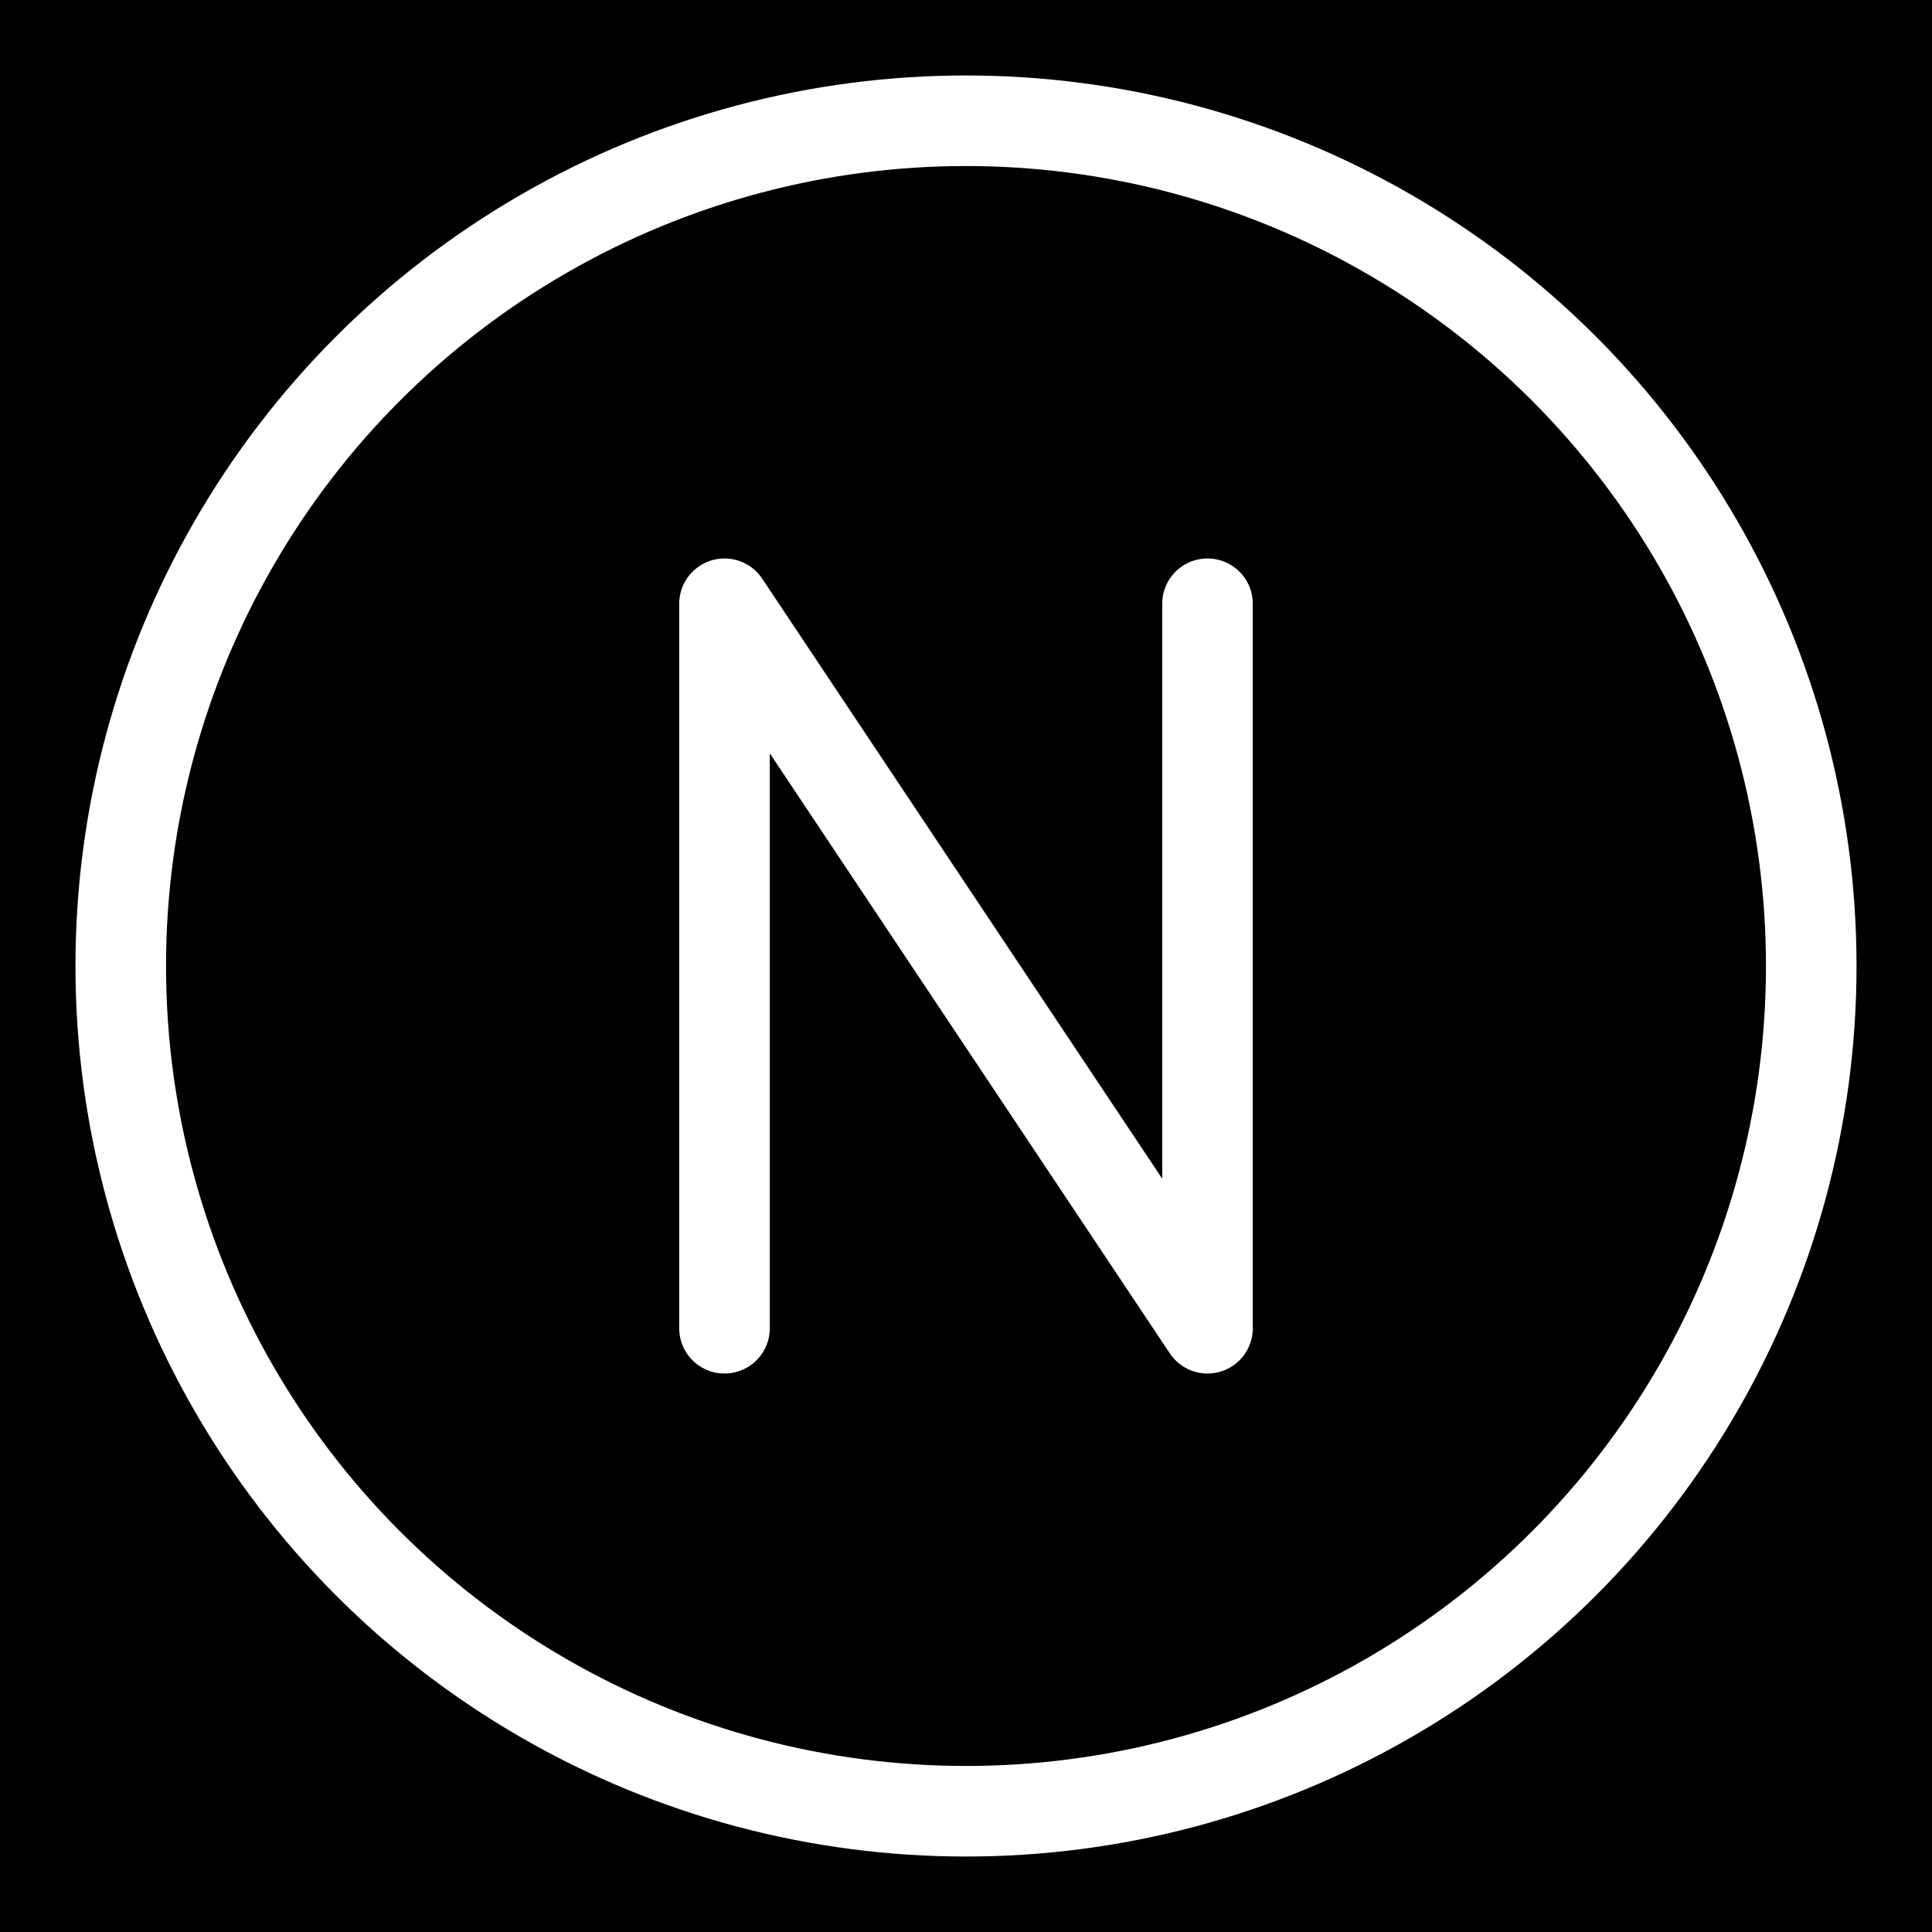 <svg width="32" height="32" viewBox="0 0 32 32" fill="none" xmlns="http://www.w3.org/2000/svg">
  <rect width="32" height="32" fill="black"/>
  <circle cx="16" cy="16" r="14" stroke="white" stroke-width="1.5"/>
  <path d="M12 10 L12 22 M20 10 L20 22 M12 10 L20 22" stroke="white" stroke-width="1.5" stroke-linecap="round" stroke-linejoin="round"/>
</svg>


